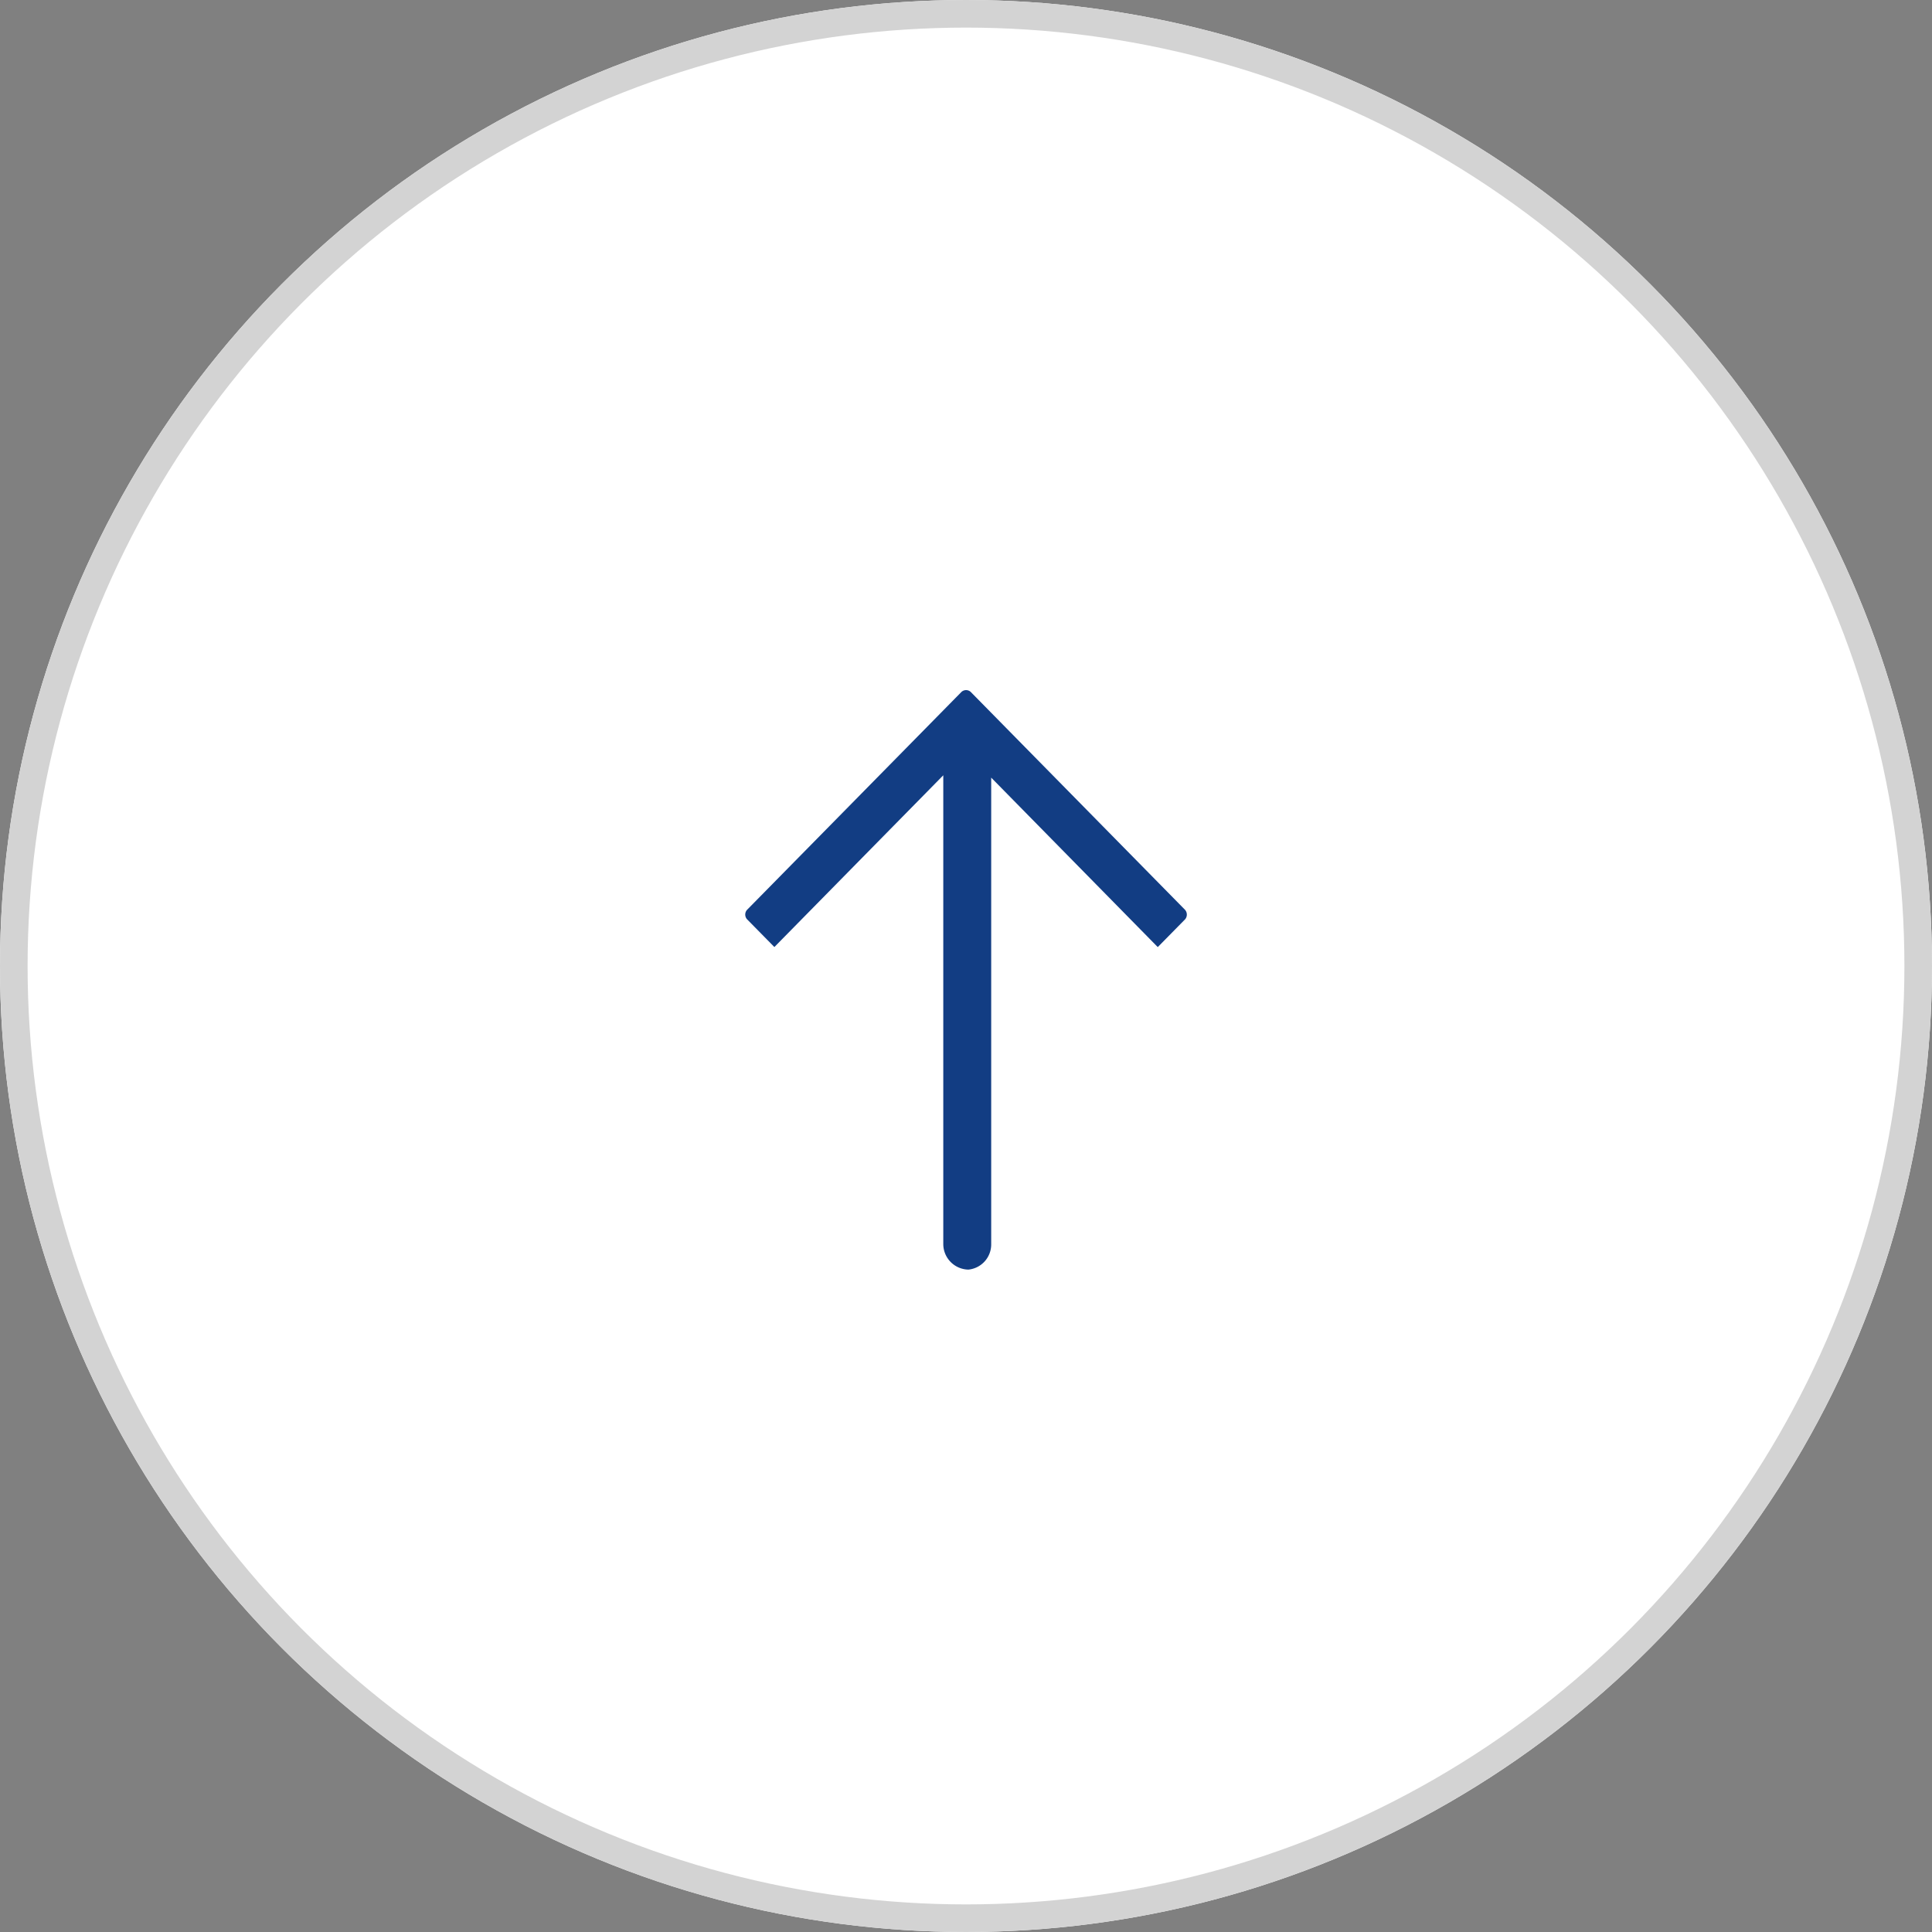 <svg xmlns="http://www.w3.org/2000/svg" xmlns:xlink="http://www.w3.org/1999/xlink" width="70" height="70" viewBox="0 0 70 70">
  <rect x="0" y="0" width="70" height="70" fill="#808080" stroke="none"/>
  <defs>
    <clipPath id="clip-path">
      <rect id="長方形_7" data-name="長方形 7" width="21" height="16" fill="#123d83"/>
    </clipPath>
  </defs>
  <g id="グループ_123" data-name="グループ 123" transform="translate(-1245 -506)">
    <g id="楕円形_1" data-name="楕円形 1" transform="translate(1245 506)" fill="#fff" stroke="#d3d3d3" stroke-width="1">
      <circle cx="35" cy="35" r="35" stroke="none"/>
      <circle cx="35" cy="35" r="34.5" fill="none"/>
    </g>
    <g id="グループ_9" data-name="グループ 9" transform="translate(1272 552) rotate(-90)">
      <g id="グループ_1" data-name="グループ 1" transform="translate(0 0)" clip-path="url(#clip-path)">
        <path id="パス_1" data-name="パス 1" d="M13.033,15.938l7.9-7.771a.249.249,0,0,0,0-.33L13.033.064a.257.257,0,0,0-.338,0l-1.008.992,6.223,6.12H.925A.927.927,0,0,0,0,8.086a.916.916,0,0,0,.925.826h16.9l-6.14,6.035,1.008.992a.264.264,0,0,0,.338,0" transform="translate(0 0.001)" fill="#123d83" fill-rule="evenodd"/>
      </g>
    </g>
  </g>
</svg>
